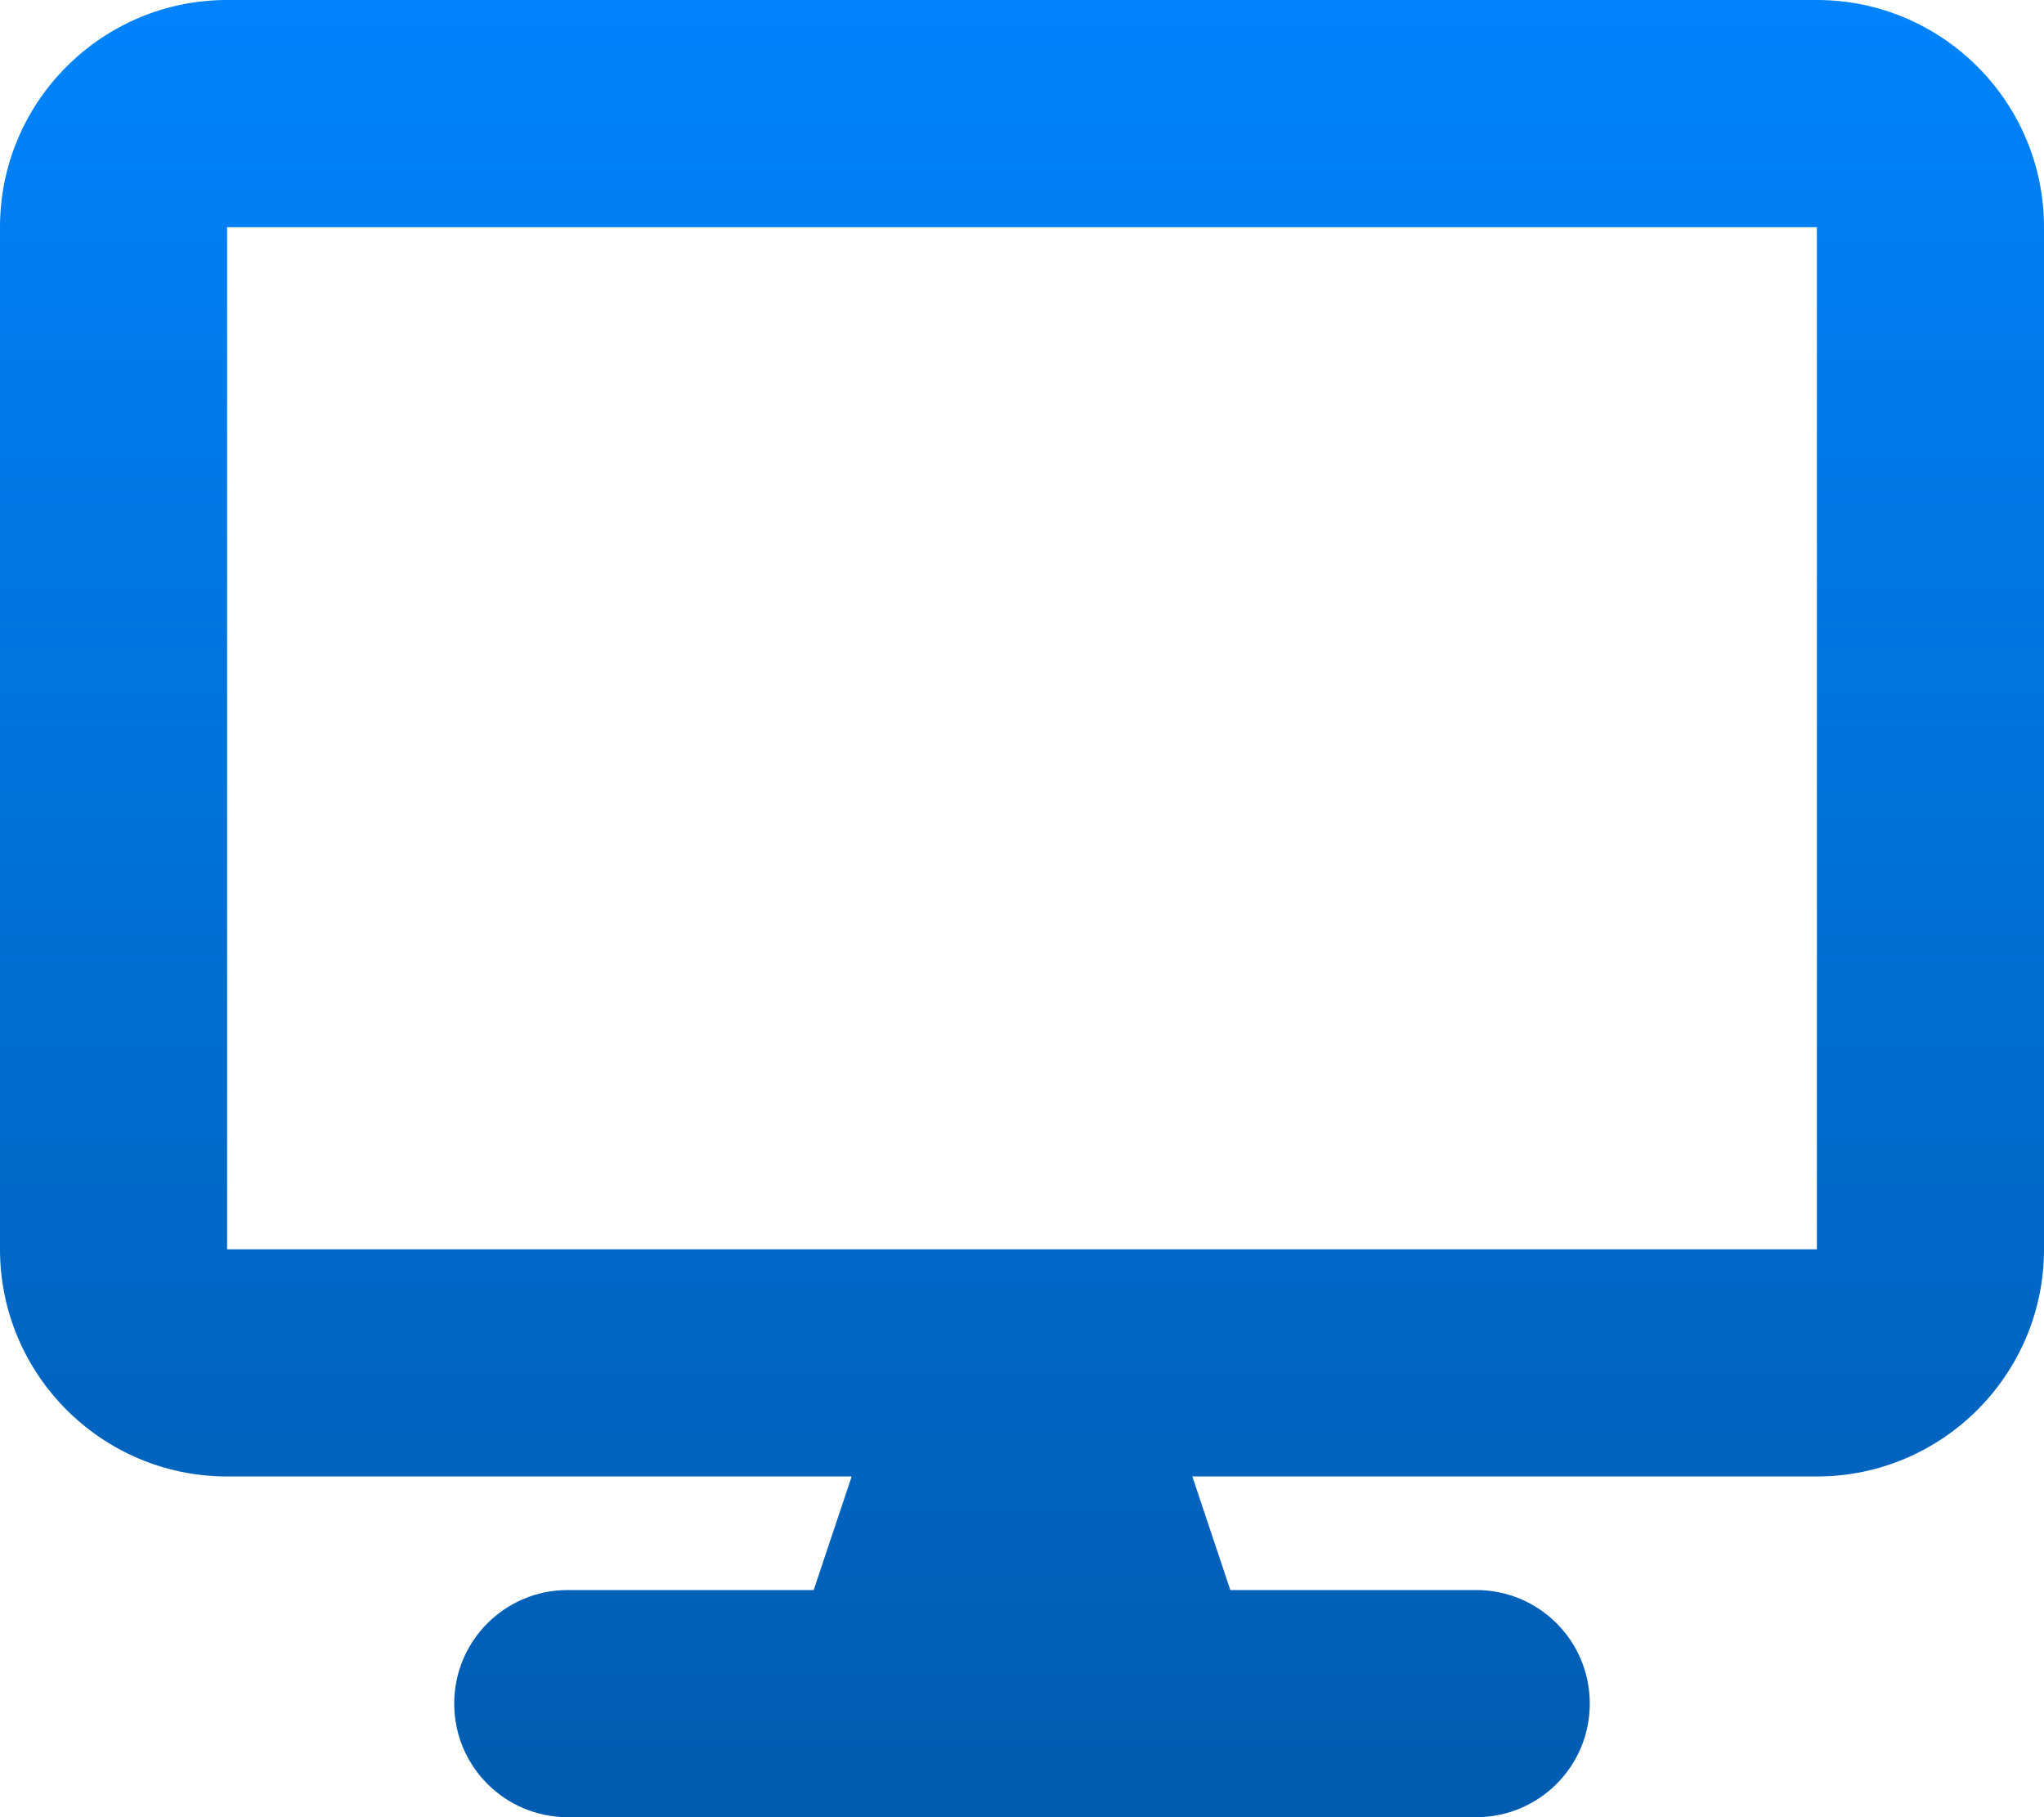 <?xml version="1.0" encoding="UTF-8" standalone="no"?>
<!DOCTYPE svg PUBLIC "-//W3C//DTD SVG 1.1//EN" "http://www.w3.org/Graphics/SVG/1.1/DTD/svg11.dtd">
<svg width="100%" height="100%" viewBox="0 0 576 512" version="1.1" xmlns="http://www.w3.org/2000/svg" xmlns:xlink="http://www.w3.org/1999/xlink" xml:space="preserve" xmlns:serif="http://www.serif.com/" style="fill-rule:evenodd;clip-rule:evenodd;stroke-linejoin:round;stroke-miterlimit:2;">
    <g transform="matrix(1,0,0,1,-32,0)">
        <g transform="matrix(1,0,0,1,32,0)">
            <path d="M64,0C28.7,0 0,28.7 0,64L0,352C0,387.3 28.7,416 64,416L240,416L229.3,448L160,448C142.3,448 128,462.3 128,480C128,497.7 142.3,512 160,512L416,512C433.7,512 448,497.7 448,480C448,462.3 433.7,448 416,448L346.7,448L336,416L512,416C547.3,416 576,387.3 576,352L576,64C576,28.7 547.3,0 512,0L64,0ZM512,64L512,352L64,352L64,64L512,64Z" style="fill:url(#_Linear1);fill-rule:nonzero;"/>
        </g>
    </g>
    <defs>
        <linearGradient id="_Linear1" x1="0" y1="0" x2="1" y2="0" gradientUnits="userSpaceOnUse" gradientTransform="matrix(2.98803e-14,557.385,-487.982,3.413e-14,288,-22.693)"><stop offset="0" style="stop-color:rgb(0,133,255);stop-opacity:1"/><stop offset="1" style="stop-color:rgb(0,90,172);stop-opacity:1"/></linearGradient>
    </defs>
</svg>
